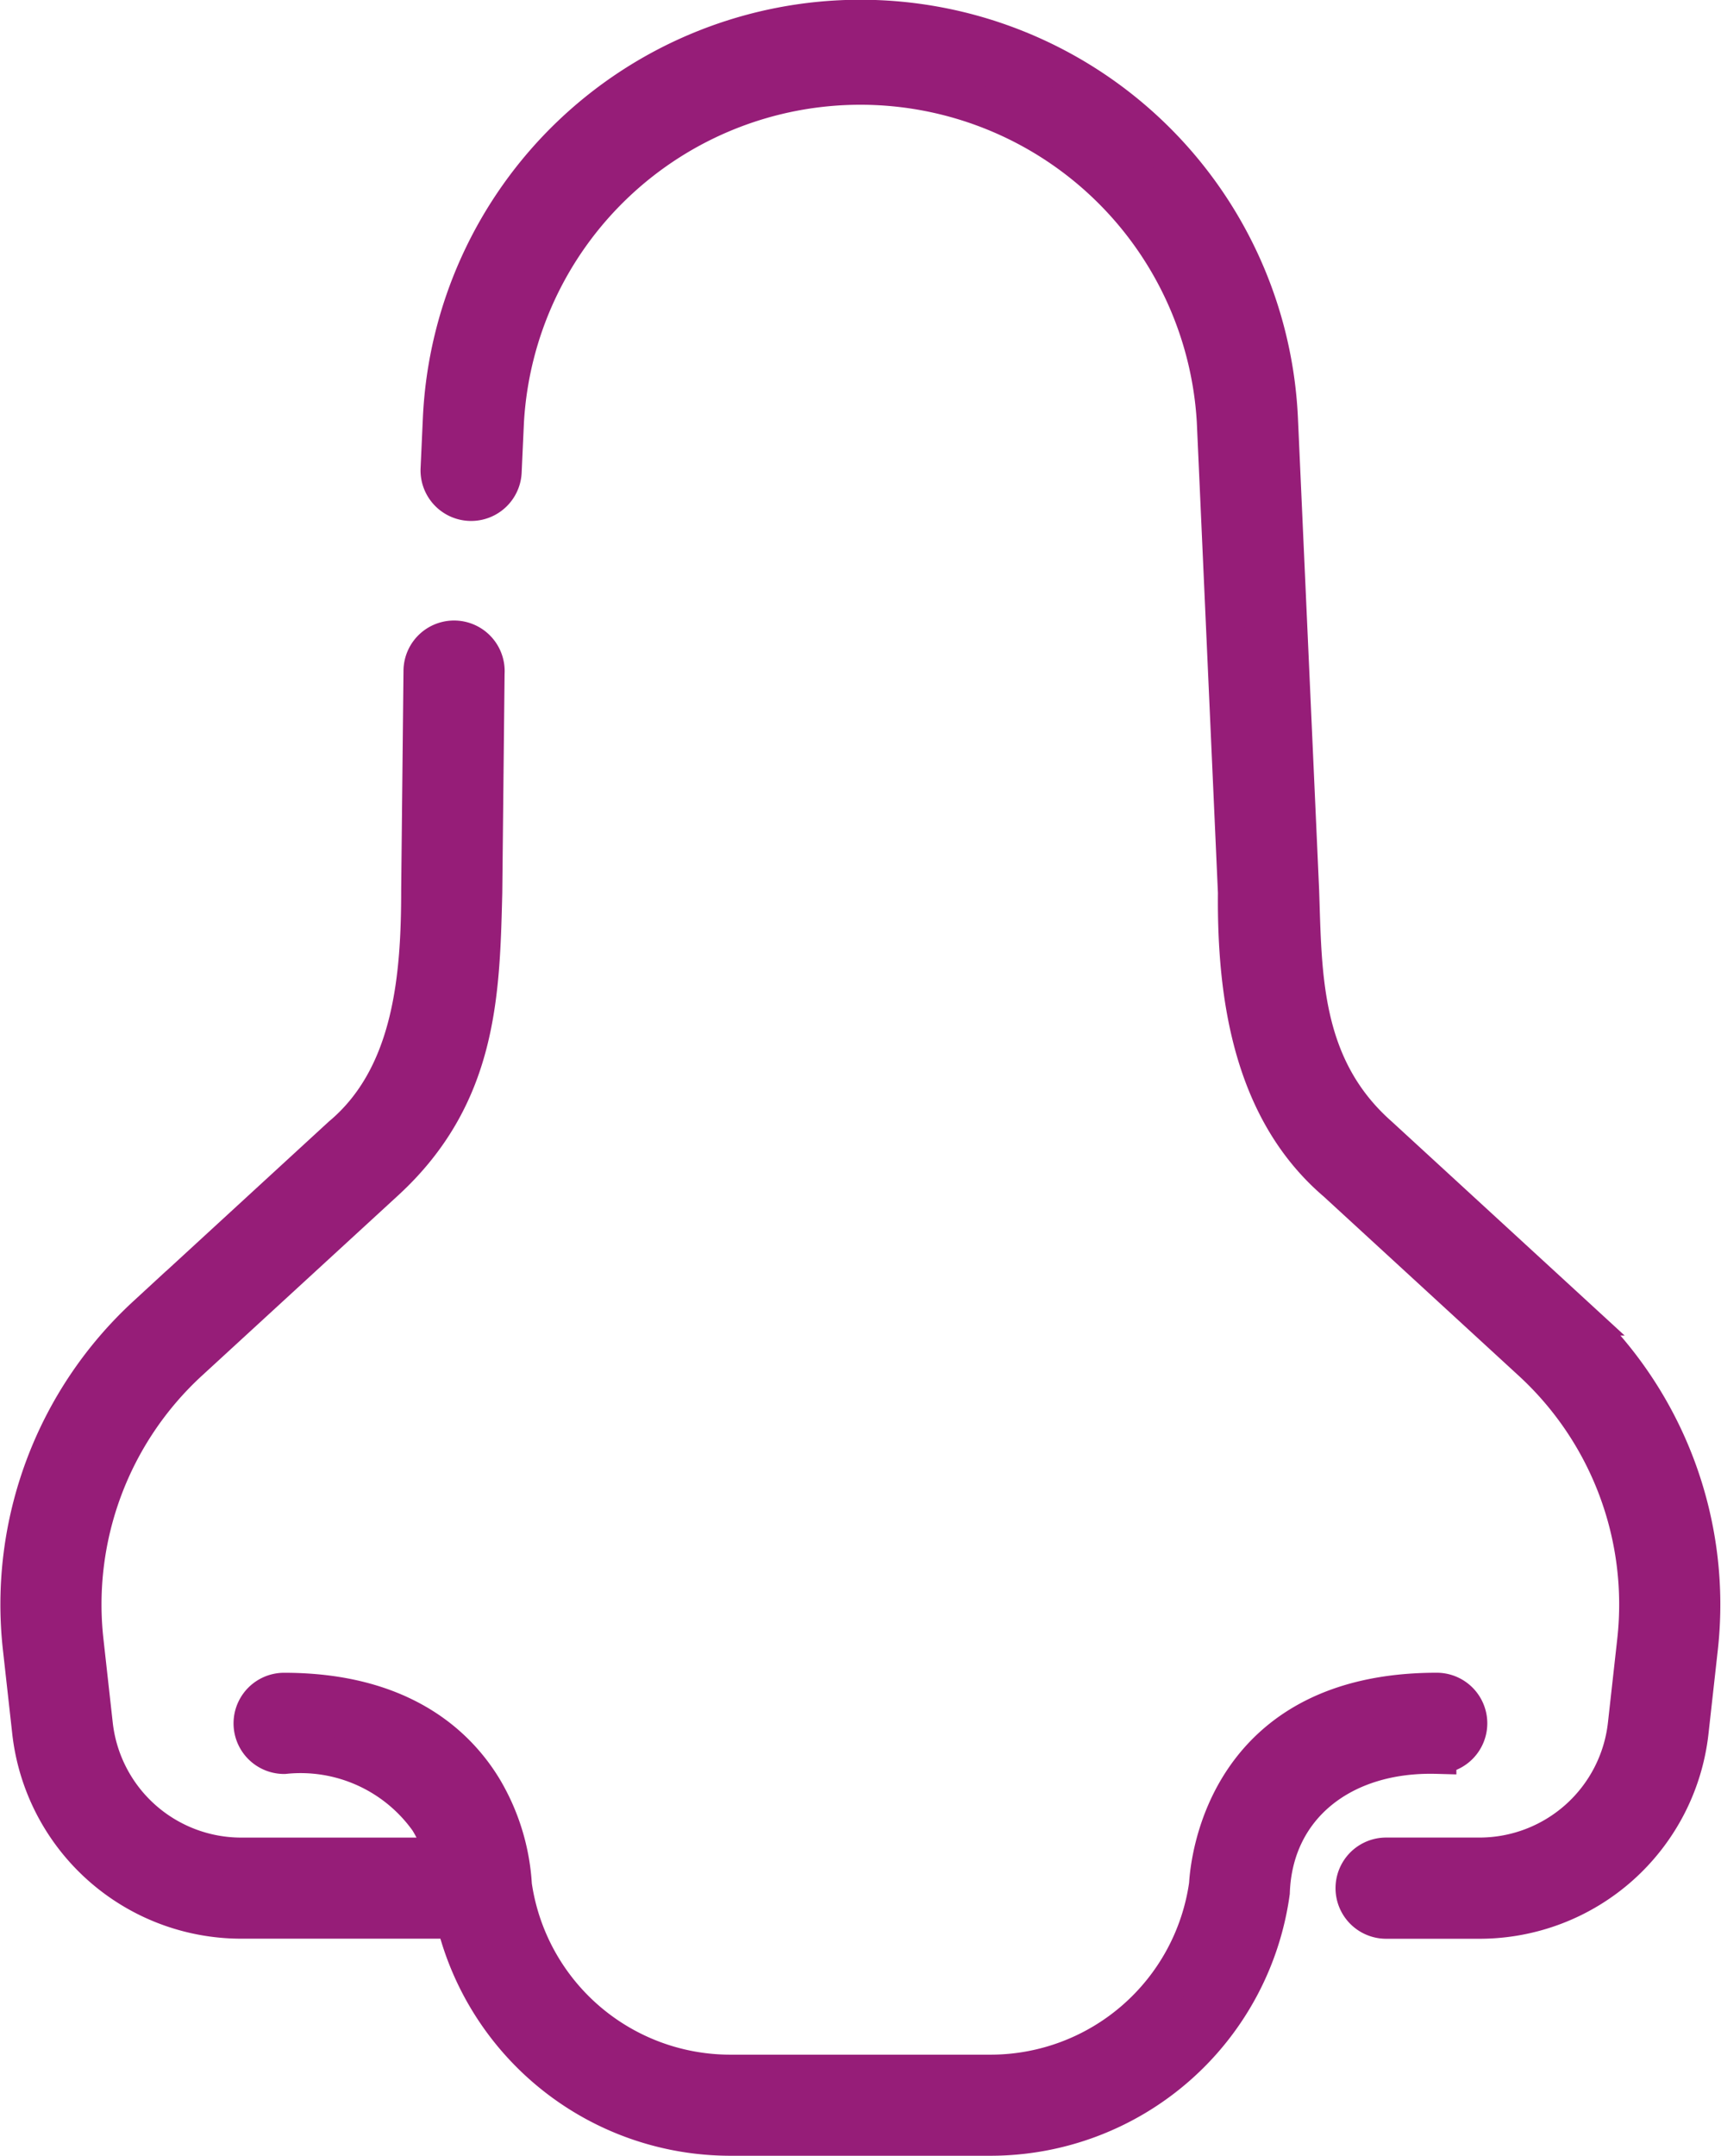 <?xml version="1.0" encoding="UTF-8"?> <svg xmlns="http://www.w3.org/2000/svg" width="43.919" height="55" viewBox="0 0 43.919 55"><g id="_002-blackhead" data-name="002-blackhead" transform="translate(-52.145 0.5)"><path id="Path_122" data-name="Path 122" d="M183.253,33.073l-4.993-4.587c-2-1.765-1.946-4.135-2.021-6.282l-.54-12.018a10.677,10.677,0,0,0-21.332,0l-.059,1.293a.791.791,0,0,0,1.58.073l.059-1.293a9.1,9.1,0,0,1,18.171,0l.539,12.012c-.025,2.674.4,5.563,2.531,7.381l4.993,4.587a8.423,8.423,0,0,1,2.665,7.114l-.239,2.147a3.8,3.8,0,0,1-3.779,3.38h-2.379a.791.791,0,1,0,0,1.582h2.379a5.379,5.379,0,0,0,5.351-4.787l.239-2.147a10.01,10.01,0,0,0-3.168-8.455Z" transform="translate(-90.931)" fill="#961d78" stroke="#961d78" stroke-width="1"></path><path id="Path_123" data-name="Path 123" d="M89.6,166.261a.791.791,0,0,0-.791-.791c-5.33,0-5.783,4.24-5.821,4.909a5.621,5.621,0,0,1-5.554,4.835H70.77a5.621,5.621,0,0,1-5.551-4.818,5.414,5.414,0,0,0-.74-2.437c-.679-1.135-2.112-2.488-5.083-2.488a.791.791,0,0,0,0,1.582,4.017,4.017,0,0,1,3.694,1.667,3.671,3.671,0,0,1,.414.956h-5.2a3.8,3.8,0,0,1-3.779-3.381l-.239-2.148a8.425,8.425,0,0,1,2.665-7.115l4.987-4.581c2.4-2.185,2.46-4.771,2.525-7.382l.059-5.6a.791.791,0,1,0-1.58-.073l-.059,5.595c0,2.184-.183,4.756-2.015,6.292l-4.986,4.581a10.012,10.012,0,0,0-3.167,8.456l.239,2.148a5.379,5.379,0,0,0,5.351,4.787h5.463a7.213,7.213,0,0,0,7,5.538h6.668a7.208,7.208,0,0,0,7.125-6.223c.075-2.185,1.82-3.585,4.25-3.52A.791.791,0,0,0,89.6,166.261Z" transform="translate(0 -122.795)" fill="#961d78" stroke="#961d78" stroke-width="1"></path></g></svg> 